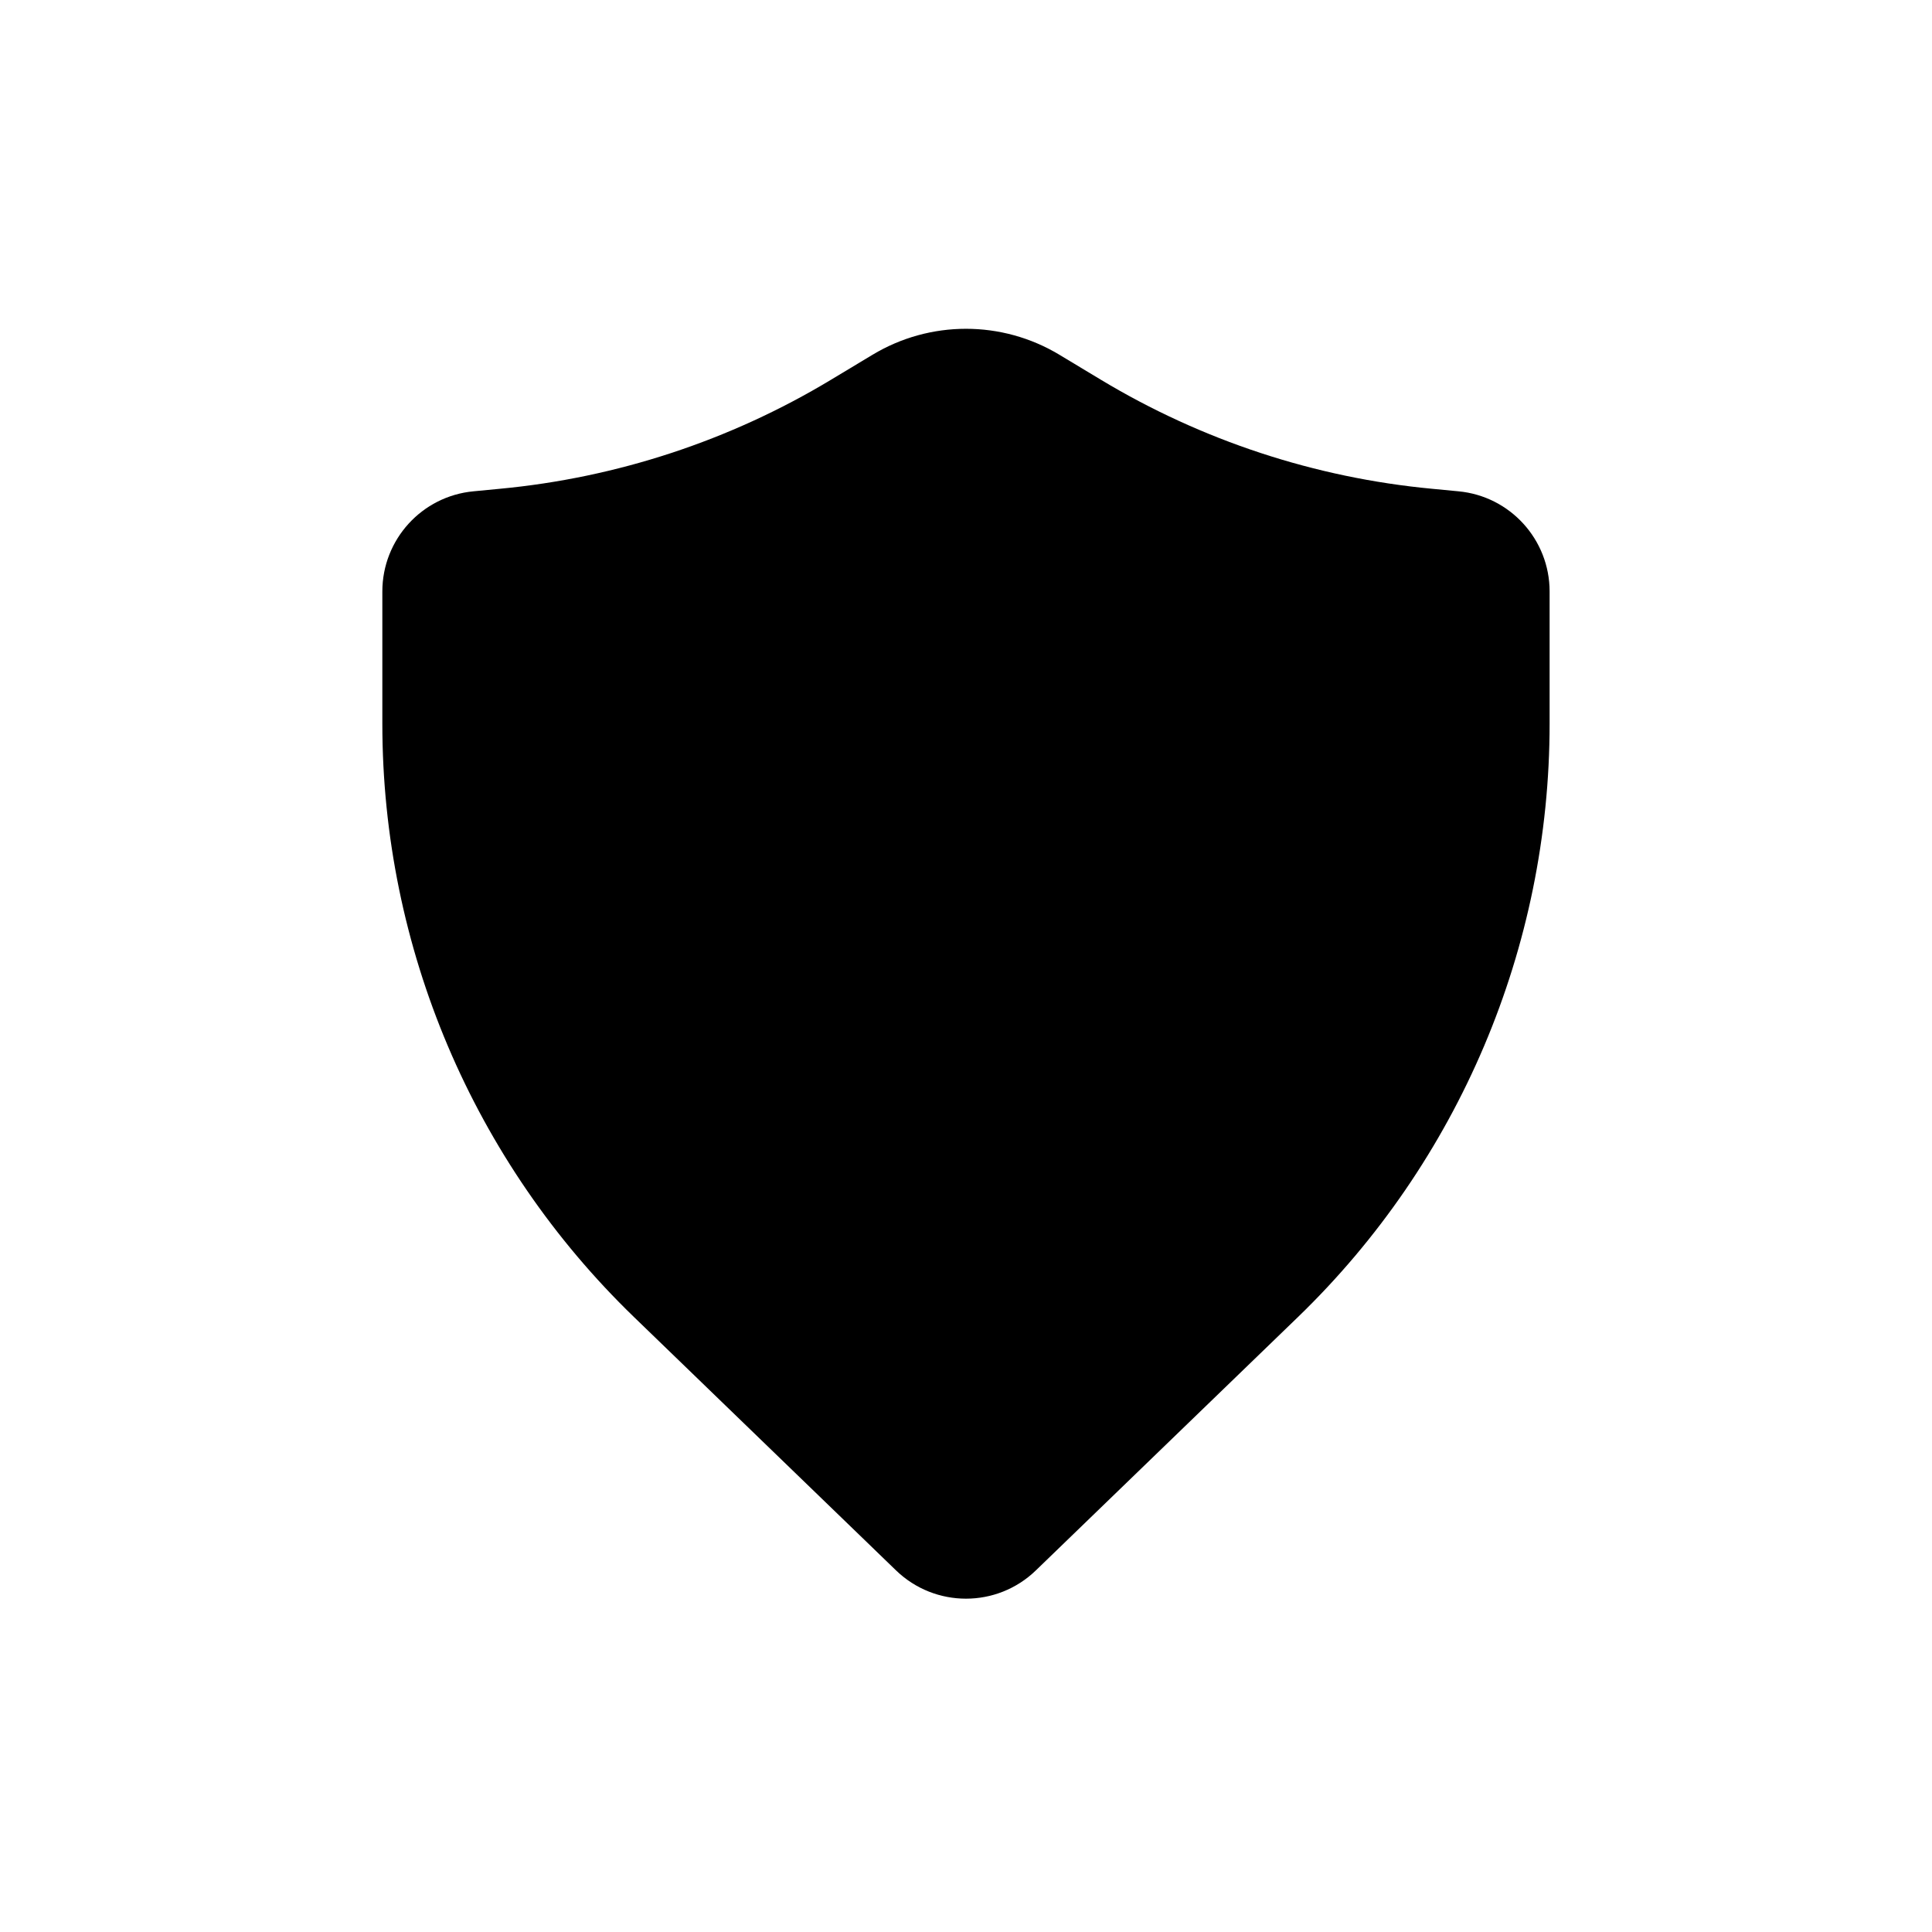 <?xml version="1.0" encoding="UTF-8"?> <svg xmlns="http://www.w3.org/2000/svg" width="40" height="40" viewBox="0 0 40 40" fill="none"> <path d="M21.934 7.345C20.744 6.628 19.255 6.628 18.065 7.345L17.204 7.863C15.117 9.12 12.773 9.892 10.346 10.12L9.804 10.172C8.734 10.272 7.916 11.171 7.916 12.246V14.986C7.916 19.617 9.796 24.049 13.126 27.268L18.551 32.513C19.359 33.294 20.64 33.294 21.447 32.513L26.873 27.268C30.203 24.049 32.083 19.617 32.083 14.986V12.246C32.083 11.171 31.265 10.272 30.195 10.172L29.653 10.12C27.226 9.892 24.882 9.12 22.794 7.863L21.934 7.345Z" fill="black"></path> </svg> 